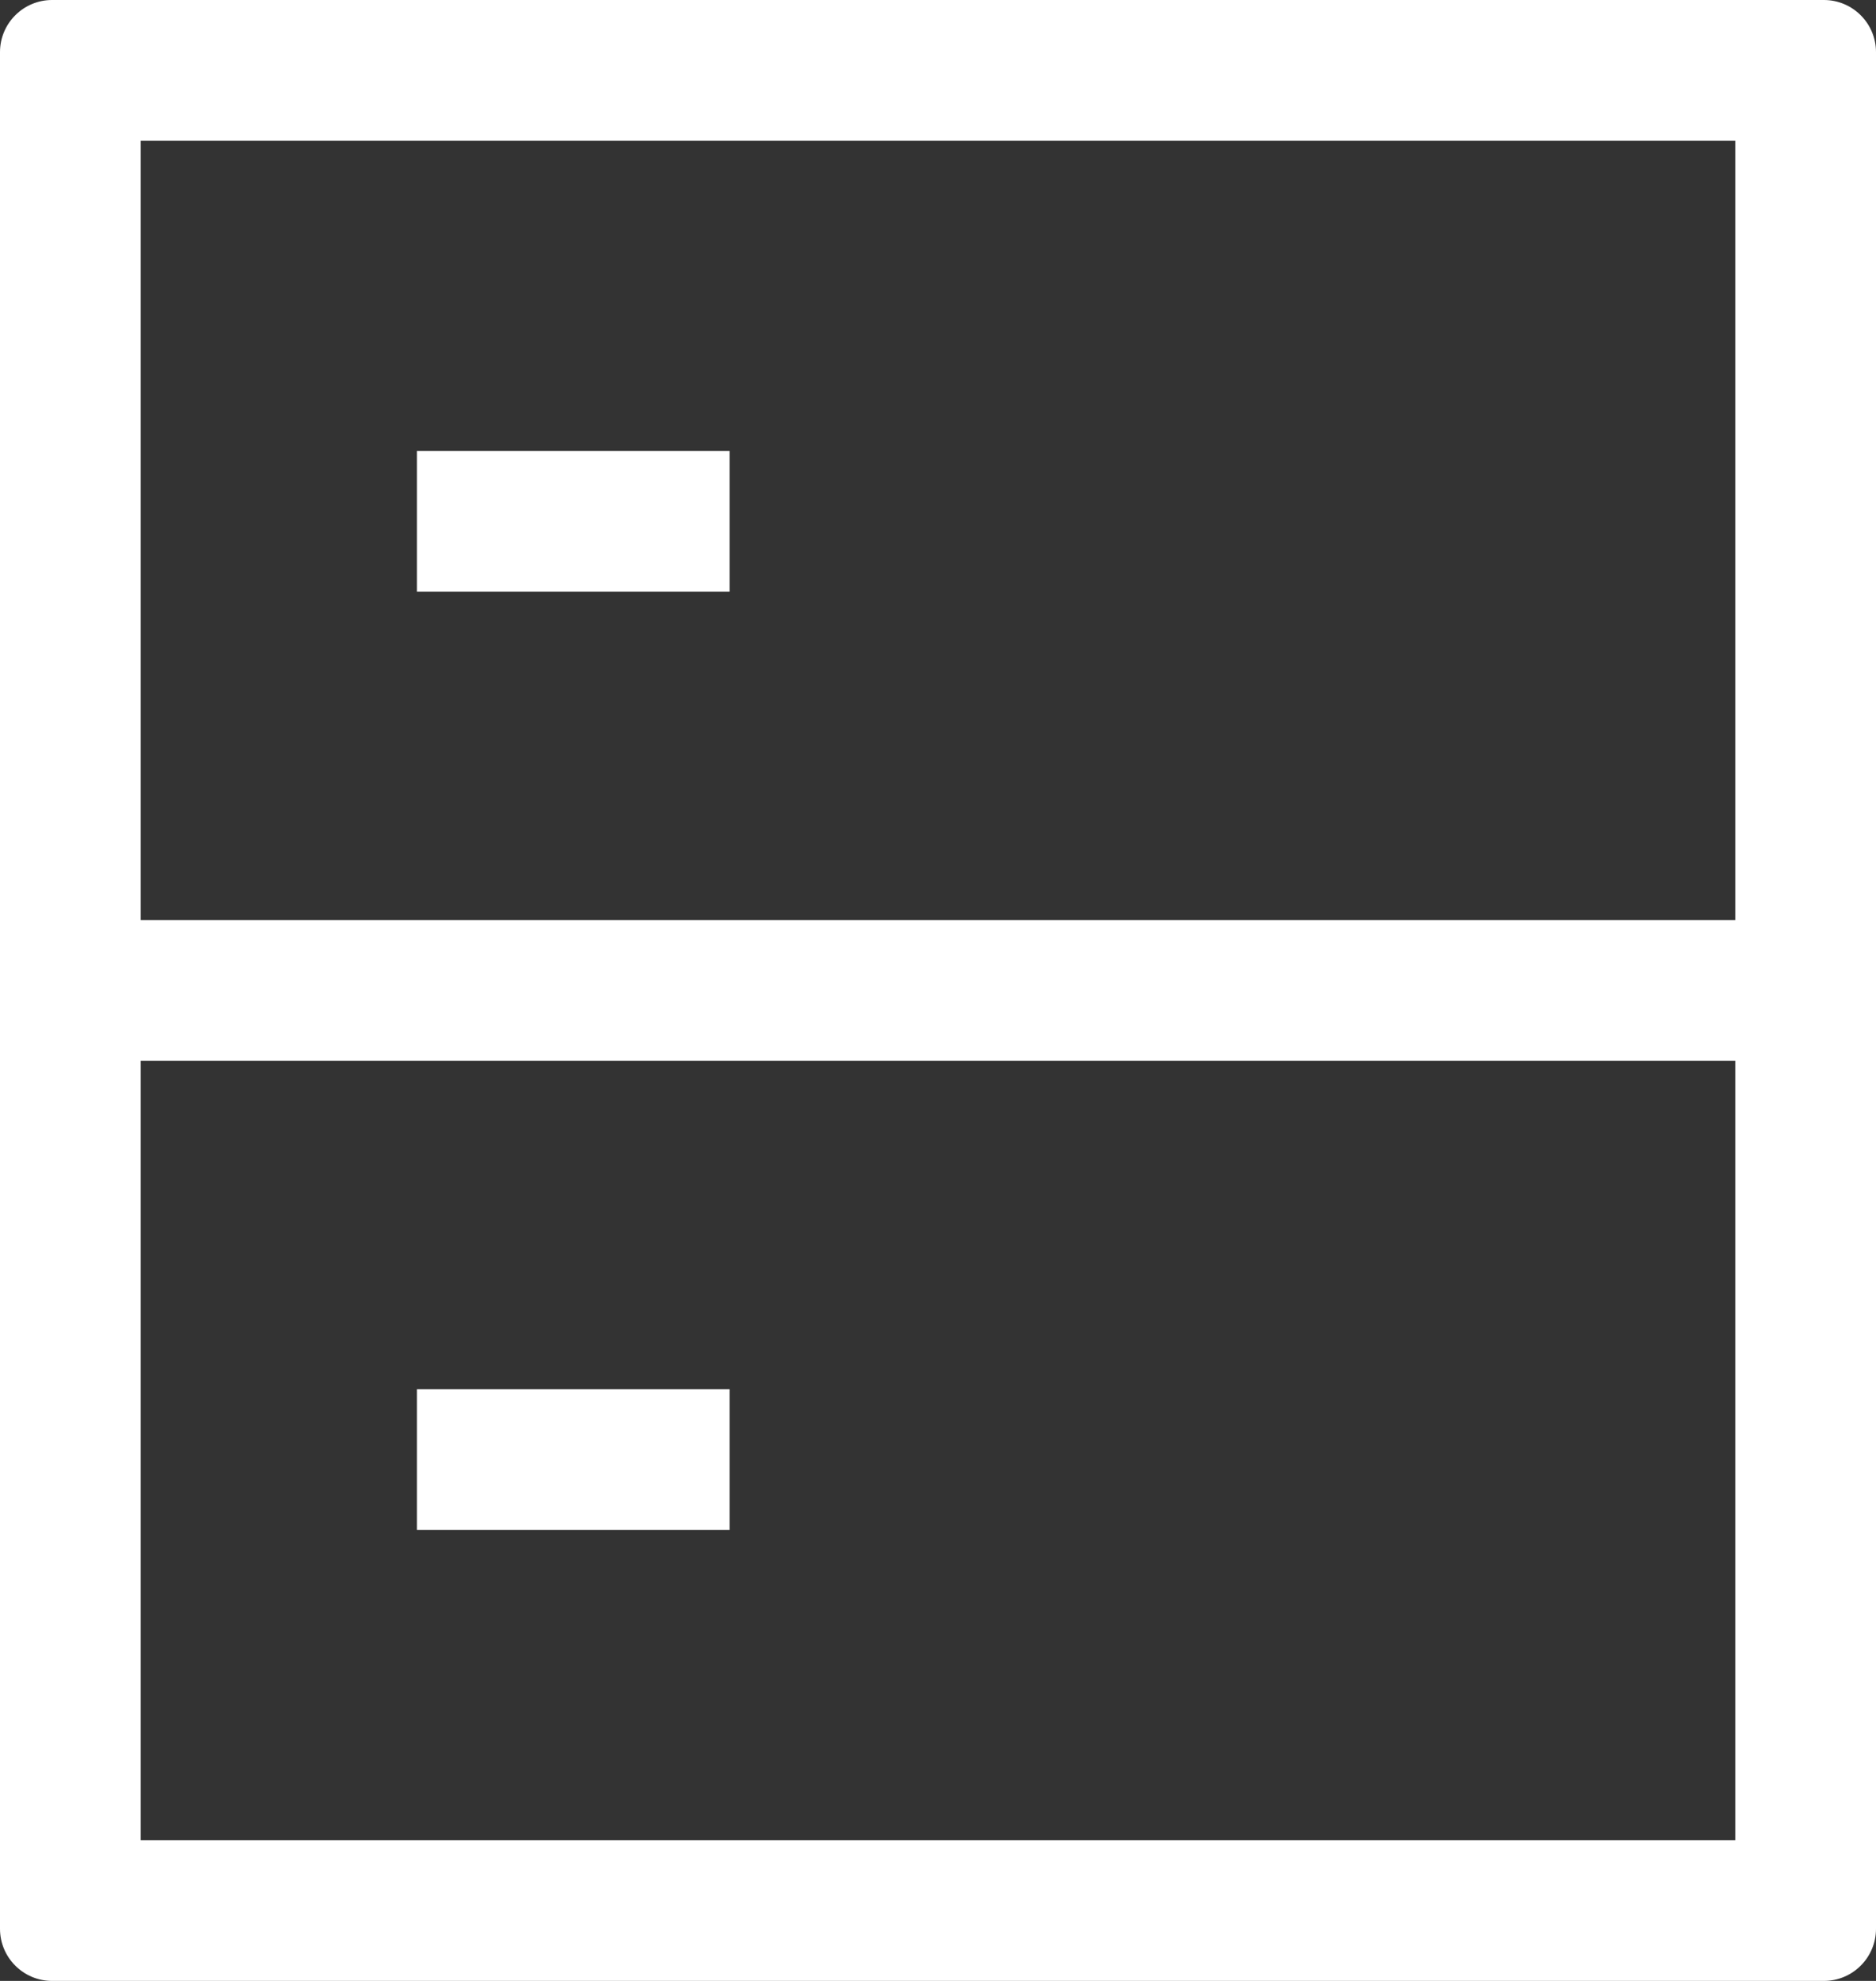 <?xml version="1.0" encoding="UTF-8"?>
<svg width="36px" height="38px" viewBox="0 0 36 38" version="1.1" xmlns="http://www.w3.org/2000/svg" xmlns:xlink="http://www.w3.org/1999/xlink">
    <rect x="0" y="0" width="36" height="38" fill="#333333" stroke="none"/>
    <title>家庭物联设备</title>
    <g id="页面-1" stroke="none" stroke-width="1" fill="none" fill-rule="evenodd">
        <g id="编组" transform="translate(-2, -1)">
            <rect id="矩形" x="0" y="0" width="40" height="40"></rect>
            <path d="M37,1 C37.552,1 38,1.448 38,2 L38,38 C38,38.552 37.552,39 37,39 L3,39 C2.448,39 2,38.552 2,38 L2,2 C2,1.448 2.448,1 3,1 L37,1 Z M35.3,21.35 L4.7,21.35 L4.7,36.3 L35.3,36.3 L35.3,21.35 Z M16,27.65 L16,30.35 L10,30.35 L10,27.65 L16,27.65 Z M35.3,3.7 L4.7,3.7 L4.7,18.65 L35.3,18.65 L35.3,3.7 Z M16,9.65 L16,12.35 L10,12.35 L10,9.65 L16,9.65 Z" id="形状结合" fill="#FFFFFF" fill-rule="nonzero"></path>
        </g>
    </g>
</svg>